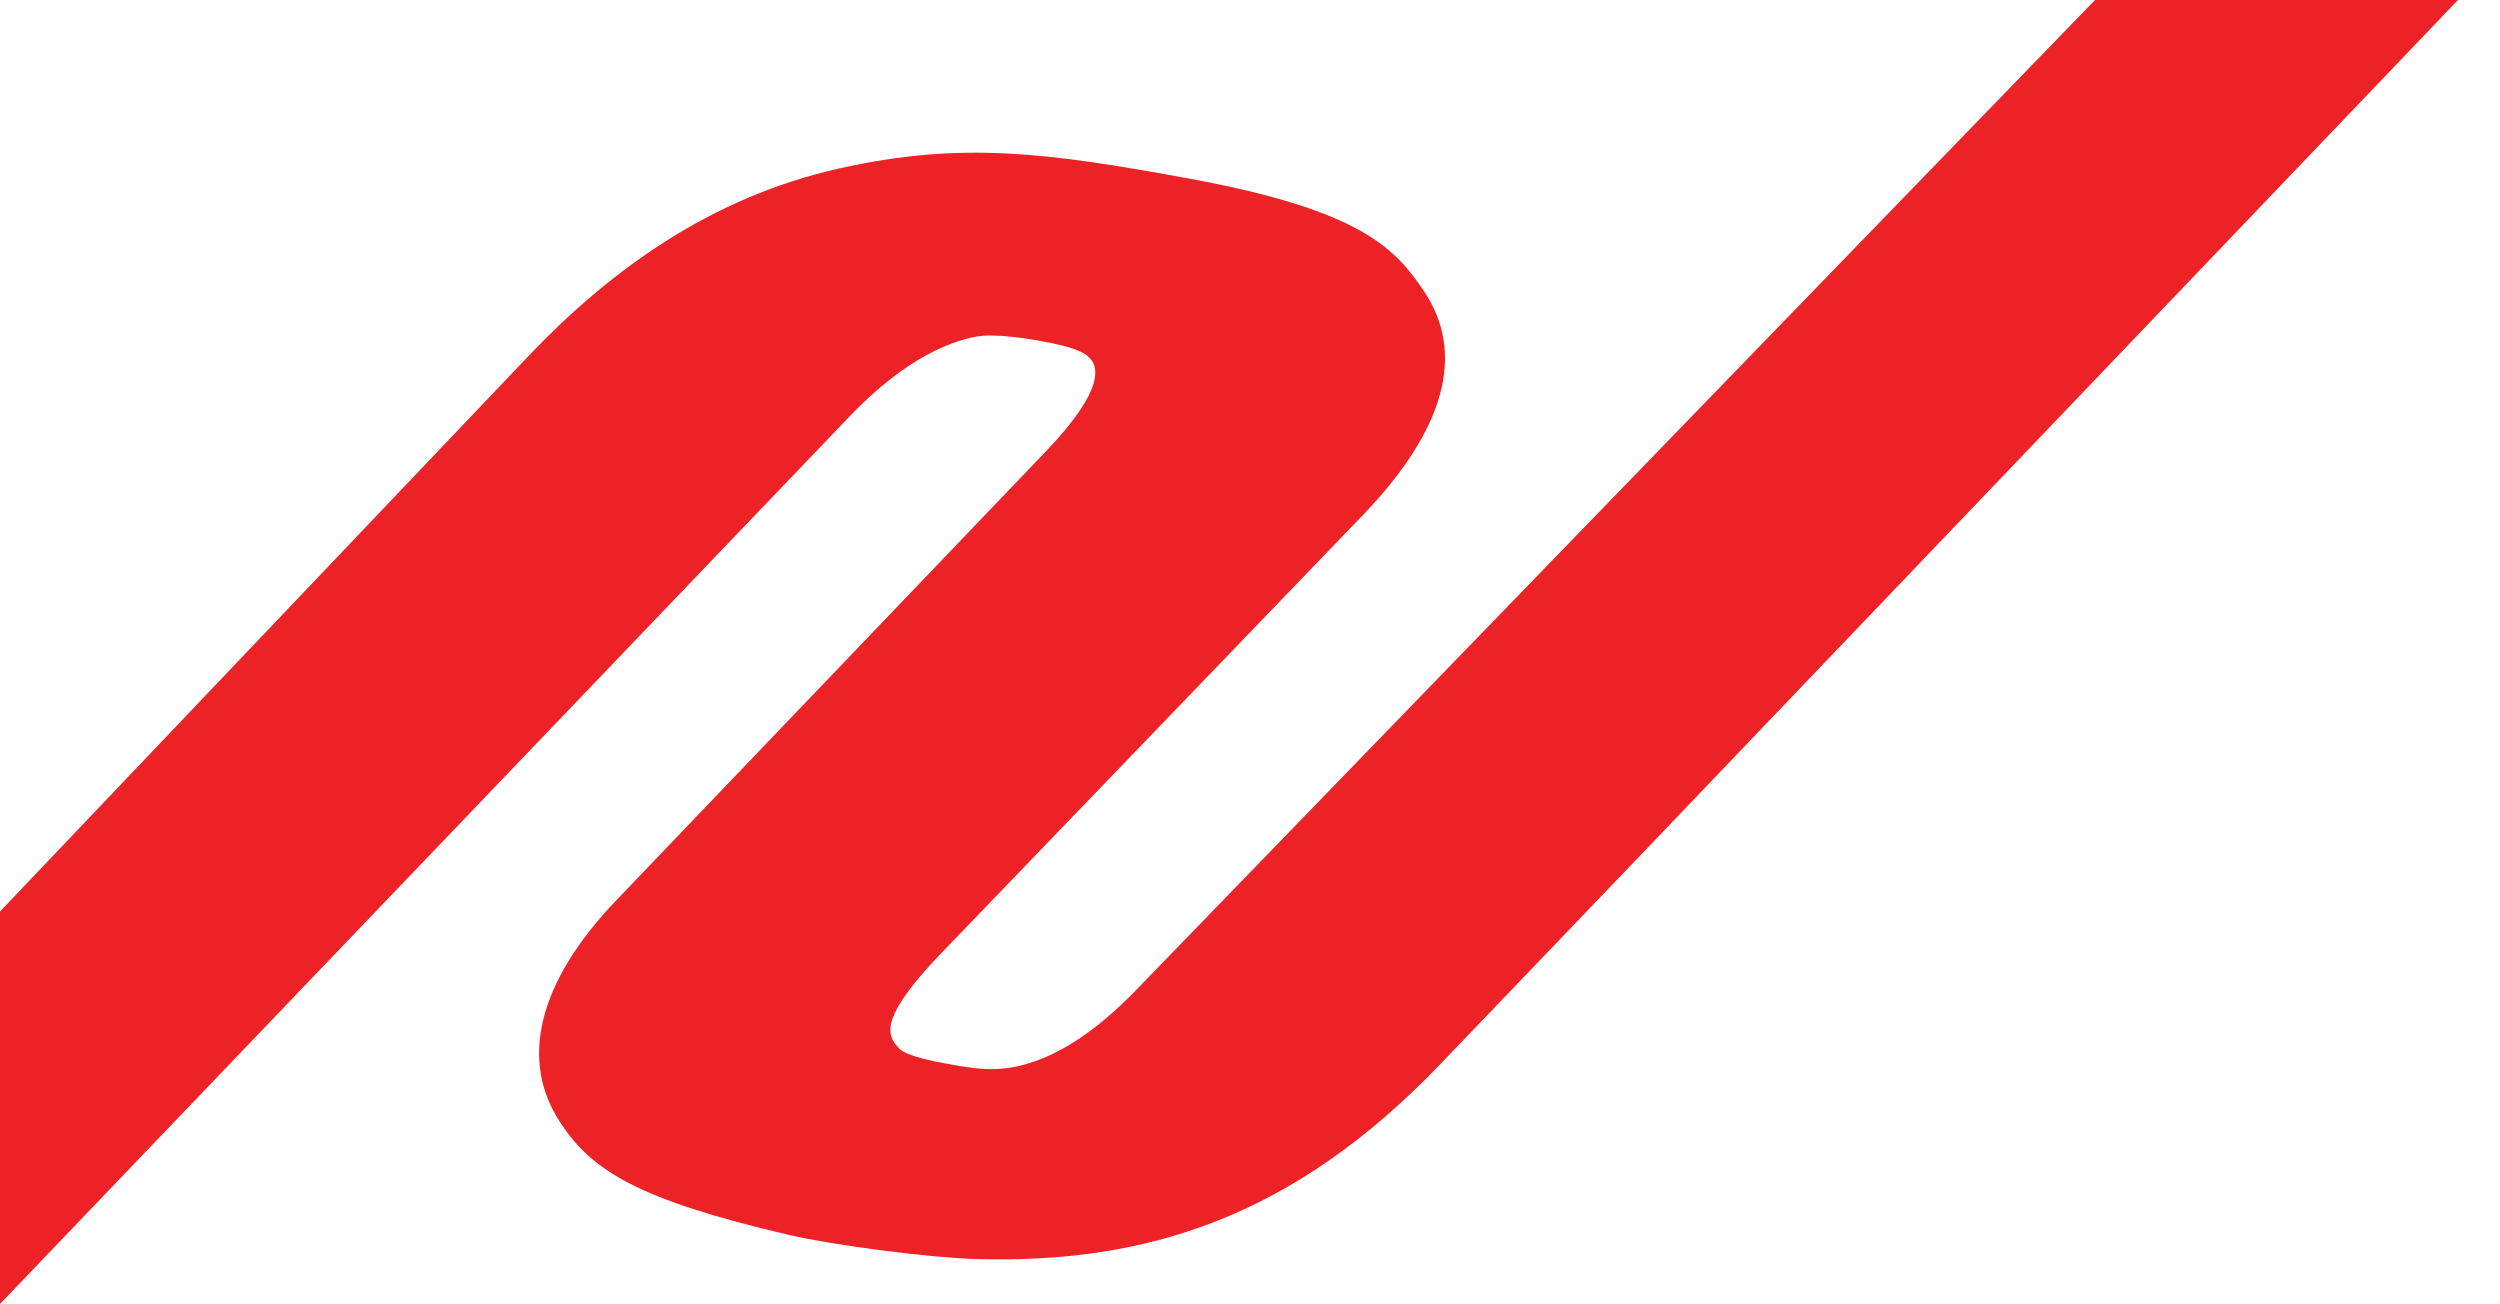 <?xml version="1.0" encoding="utf-8"?>
<!-- Generator: Adobe Illustrator 24.1.1, SVG Export Plug-In . SVG Version: 6.00 Build 0)  -->
<svg version="1.1" id="Слой_1" xmlns="http://www.w3.org/2000/svg" xmlns:xlink="http://www.w3.org/1999/xlink" x="0px" y="0px"
	 viewBox="0 0 61.85 32.26" style="enable-background:new 0 0 61.85 32.26;" xml:space="preserve">
<style type="text/css">
	.st0{fill:#EC2227;}
</style>
<path class="st0" d="M51.83,0l-23.7,24.47c-1.26,1.31-2.47,1.98-3.6,1.98c-0.36,0-0.7-0.06-1.03-0.12c-1.1-0.19-1.22-0.35-1.28-0.42
	c-0.31-0.32-0.41-0.78,1.02-2.28l10.5-10.91c1.97-2.06,2.55-3.95,1.48-5.53c-0.69-1.02-1.52-1.98-5.74-2.76
	c-3.58-0.66-5.69-0.94-8.73-0.26c-3.19,0.72-5.66,2.53-7.63,4.59L0,22.55v9.71l21.03-21.97c1.43-1.49,2.53-1.83,3.01-1.94
	c0.11-0.02,0.22-0.05,0.45-0.05c0.3,0,0.7,0.04,1.17,0.12c1.1,0.19,1.21,0.36,1.28,0.42c0.24,0.21,0.4,0.78-1.02,2.28L15.25,22.27
	c-1.97,2.06-2.39,3.98-1.39,5.5c0.78,1.19,1.92,1.91,5.65,2.78c1.12,0.26,3.51,0.57,4.67,0.6c4.13,0.11,7.79-0.99,11.47-4.84
	l4.81-5.02L60.81,0H51.83"/>
</svg>
